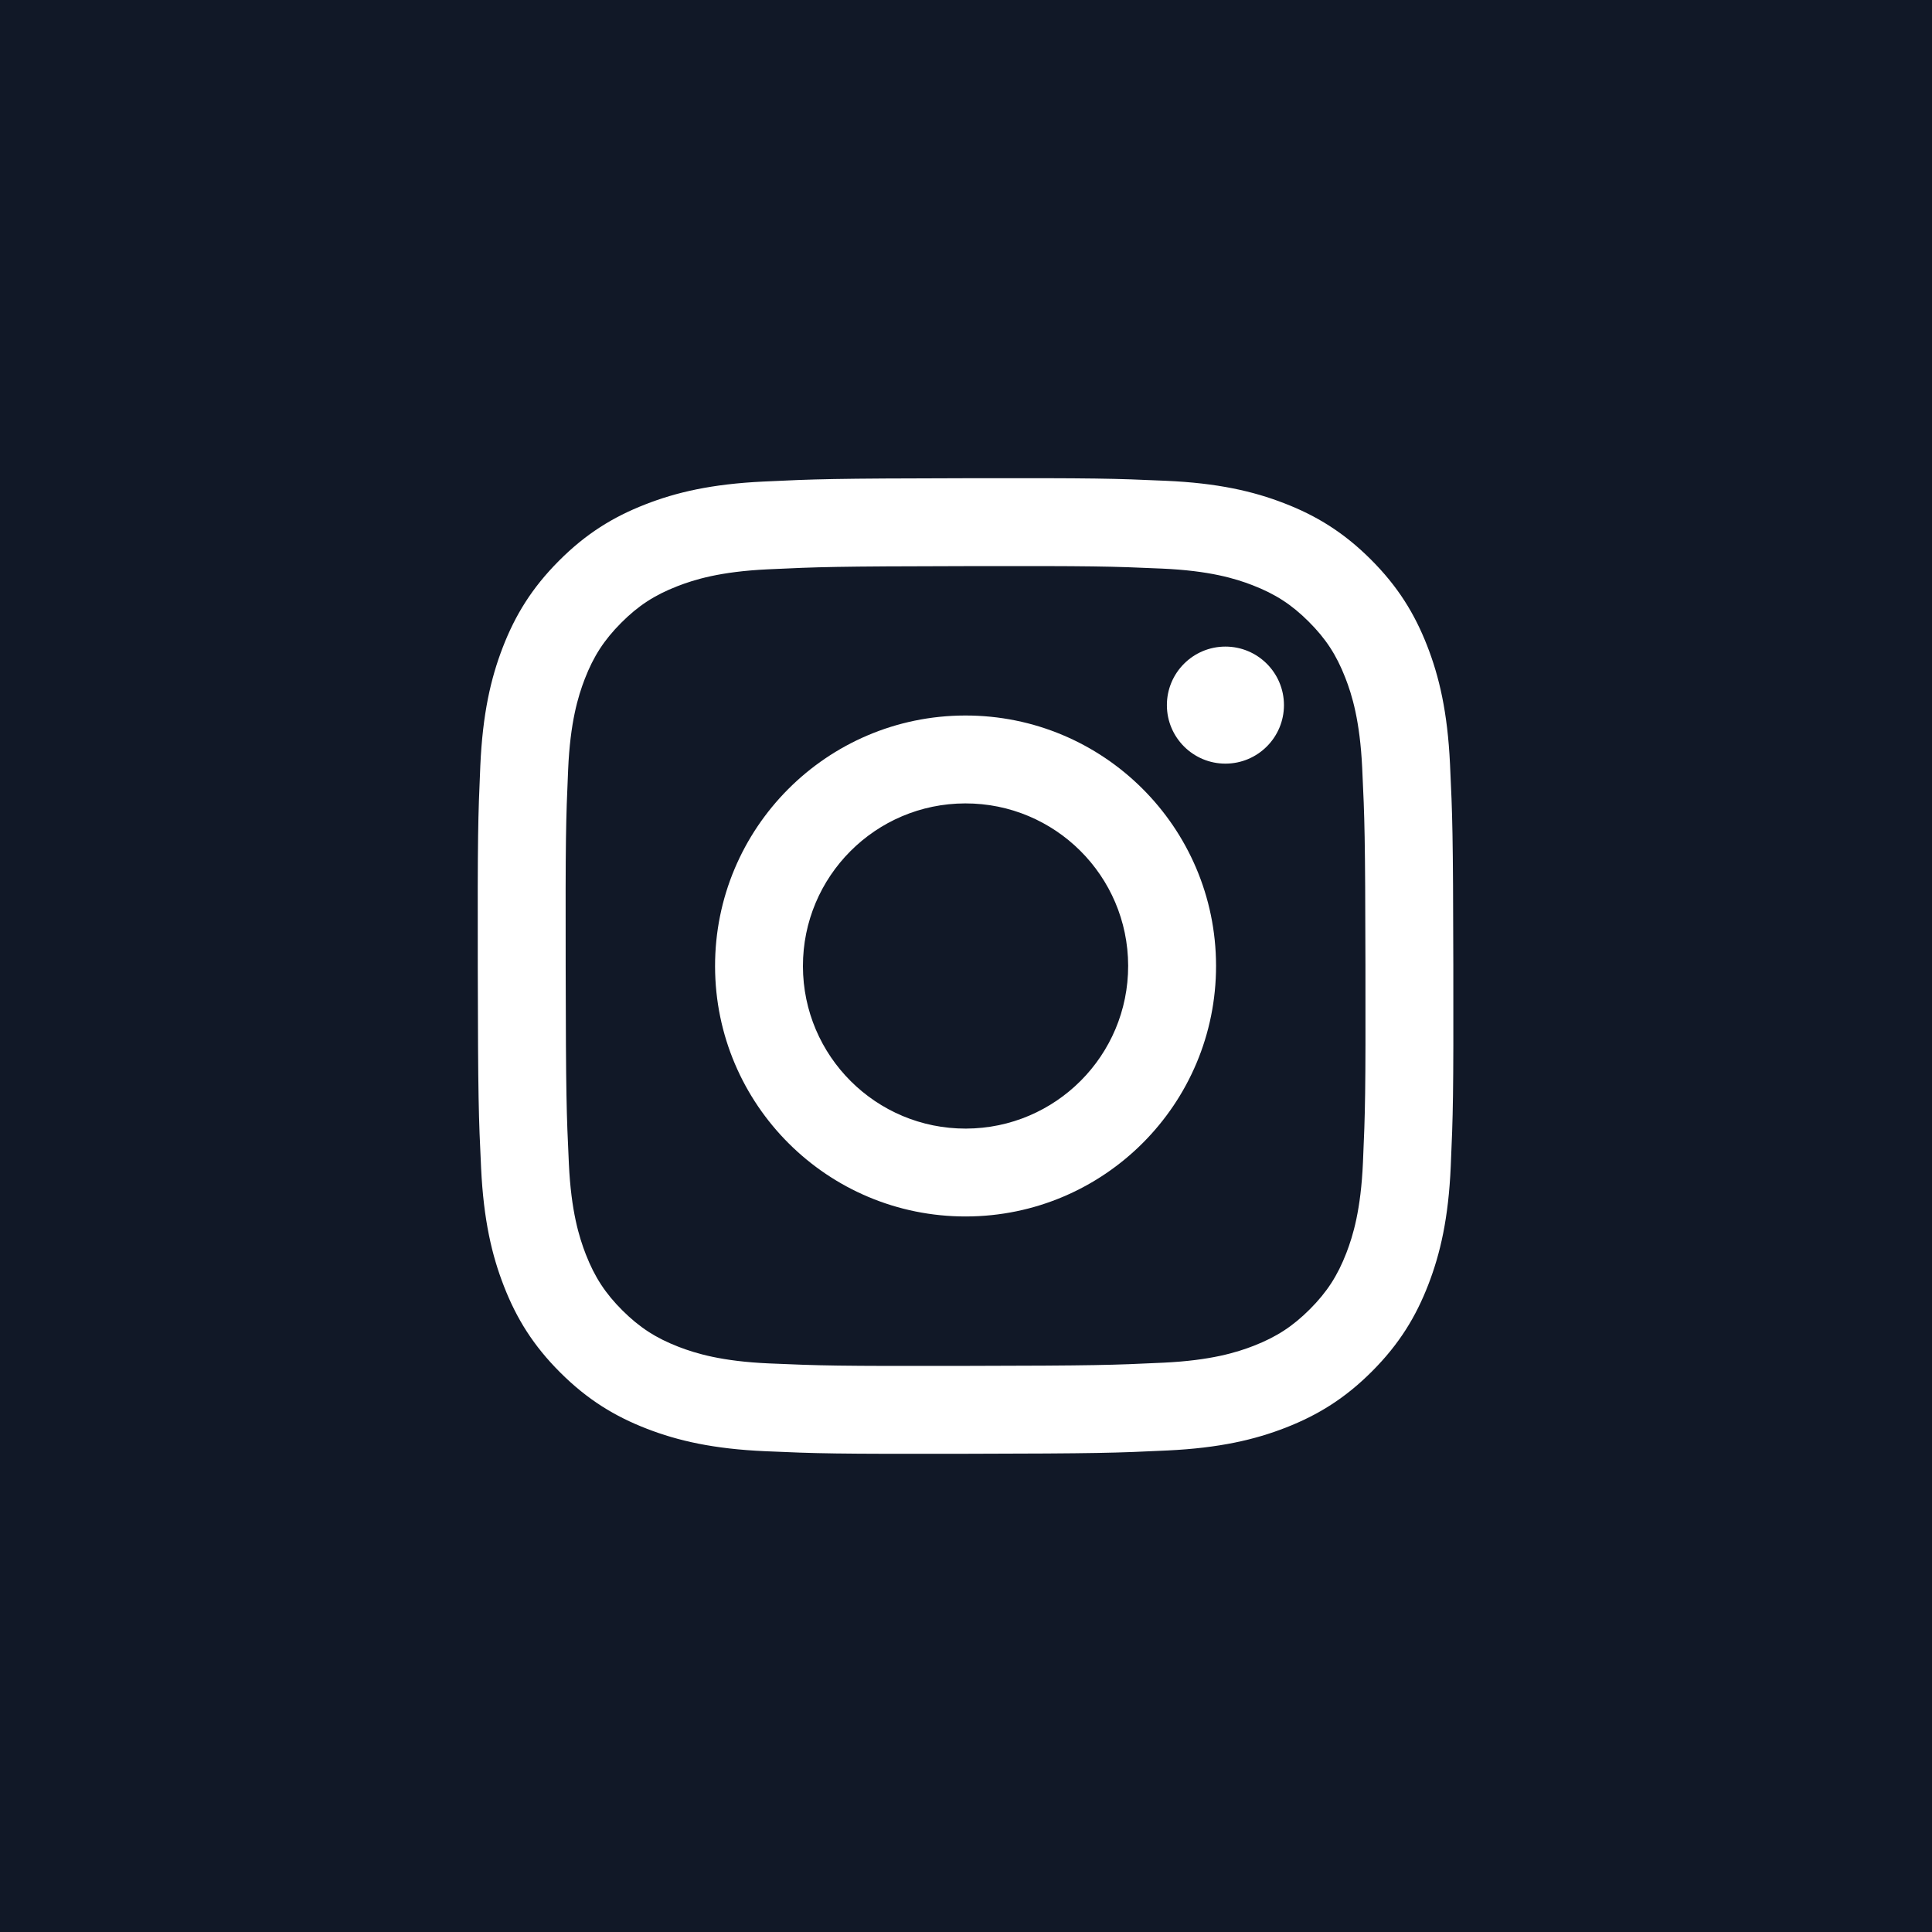 <svg width="200" height="200" viewBox="0 0 200 200" fill="none" xmlns="http://www.w3.org/2000/svg">
<rect width="200" height="200" fill="#111827"/>
<path d="M126.866 79.051C123.522 79.058 120.802 76.35 120.796 73.006C120.789 69.661 123.497 66.942 126.843 66.935C130.189 66.929 132.909 69.638 132.915 72.983C132.92 76.327 130.212 79.045 126.866 79.051Z" fill="white"/>
<path fill-rule="evenodd" clip-rule="evenodd" d="M100.001 125.928C85.683 125.955 74.051 114.371 74.023 100.049C73.996 85.731 85.583 74.097 99.902 74.069C114.223 74.041 125.857 85.632 125.885 99.949C125.912 114.271 114.321 125.9 100.001 125.928ZM99.92 83.168C90.626 83.184 83.103 90.736 83.119 100.031C83.137 109.328 90.69 116.85 99.983 116.832C109.28 116.814 116.804 109.264 116.786 99.967C116.768 90.67 109.215 83.15 99.92 83.168Z" fill="white"/>
<path fill-rule="evenodd" clip-rule="evenodd" d="M66.788 52.221C69.995 50.964 73.665 50.103 79.038 49.85C84.425 49.591 86.144 49.532 99.856 49.506C113.57 49.48 115.29 49.532 120.676 49.771C126.051 50.004 129.723 50.851 132.937 52.095C136.261 53.376 139.082 55.1 141.893 57.9C144.704 60.703 146.435 63.514 147.733 66.834C148.988 70.044 149.848 73.711 150.104 79.087C150.359 84.472 150.421 86.19 150.447 99.903C150.473 113.615 150.418 115.336 150.182 120.726C149.948 126.098 149.102 129.771 147.859 132.983C146.574 136.308 144.853 139.129 142.053 141.94C139.254 144.752 136.44 146.482 133.12 147.781C129.91 149.034 126.243 149.895 120.87 150.152C115.483 150.407 113.764 150.468 100.047 150.494C86.338 150.52 84.618 150.468 79.231 150.23C73.856 149.995 70.183 149.149 66.971 147.907C63.647 146.621 60.826 144.901 58.015 142.1C55.202 139.299 53.469 136.486 52.174 133.166C50.917 129.958 50.06 126.289 49.803 120.917C49.546 115.529 49.485 113.808 49.459 100.097C49.433 86.383 49.487 84.665 49.722 79.279C49.96 73.902 50.803 70.231 52.046 67.015C53.33 63.692 55.052 60.873 57.855 58.06C60.654 55.249 63.468 53.515 66.788 52.221ZM70.249 139.423C72.031 140.109 74.704 140.927 79.627 141.141C84.955 141.372 86.55 141.423 100.031 141.396C113.516 141.372 115.112 141.315 120.438 141.064C125.356 140.83 128.03 140.002 129.806 139.309C132.164 138.387 133.843 137.286 135.607 135.521C137.371 133.749 138.462 132.065 139.375 129.707C140.062 127.924 140.879 125.249 141.093 120.325C141.327 115.001 141.376 113.404 141.35 99.92C141.325 86.439 141.268 84.842 141.015 79.516C140.782 74.596 139.956 71.922 139.26 70.147C138.339 67.786 137.241 66.111 135.471 64.345C133.701 62.58 132.017 61.491 129.656 60.578C127.877 59.89 125.201 59.075 120.281 58.86C114.953 58.626 113.356 58.579 99.872 58.605C86.391 58.631 84.796 58.685 79.47 58.937C74.549 59.171 71.878 59.998 70.098 60.693C67.742 61.614 66.063 62.709 64.298 64.481C62.536 66.253 61.444 67.933 60.531 70.296C59.847 72.076 59.024 74.753 58.813 79.673C58.581 85.001 58.532 86.598 58.558 100.079C58.583 113.563 58.64 115.16 58.89 120.482C59.121 125.406 59.954 128.076 60.646 129.858C61.567 132.212 62.665 133.891 64.434 135.657C66.206 137.416 67.889 138.51 70.249 139.423Z" fill="white"/>
</svg>
